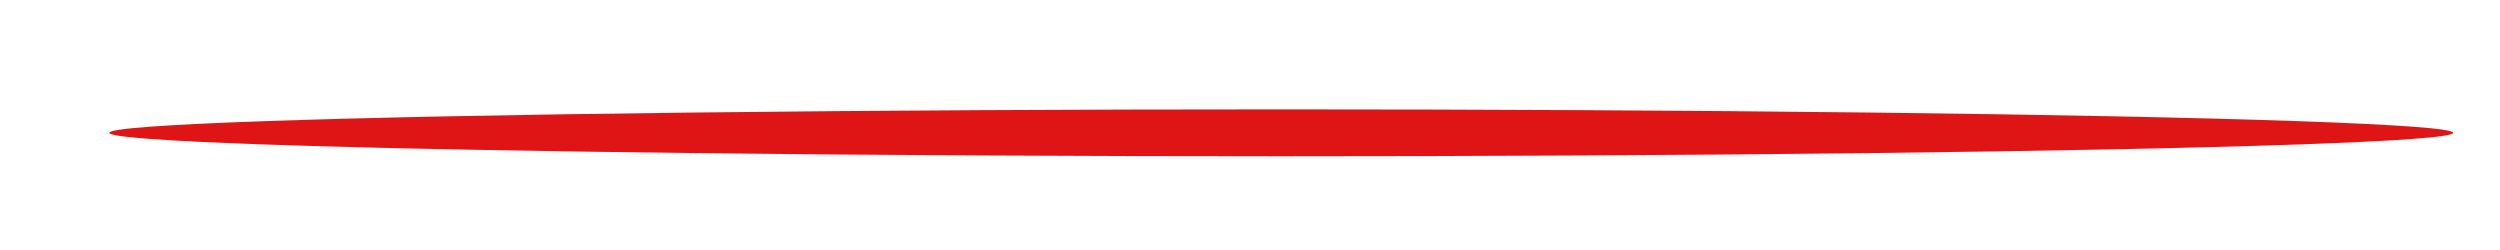 <?xml version="1.0" encoding="UTF-8" standalone="no"?><!-- Generator: Gravit.io --><svg xmlns="http://www.w3.org/2000/svg" xmlns:xlink="http://www.w3.org/1999/xlink" style="isolation:isolate" viewBox="0 0 160 16" width="160pt" height="16pt"><defs><clipPath id="_clipPath_b5BANq2bEvRiljiE0Ahmwut0udD9bSj7"><rect width="160" height="16"/></clipPath></defs><g clip-path="url(#_clipPath_b5BANq2bEvRiljiE0Ahmwut0udD9bSj7)"><ellipse vector-effect="non-scaling-stroke" cx="82" cy="8.5" rx="75" ry="1.5" fill="rgb(223,20,20)"/></g></svg>